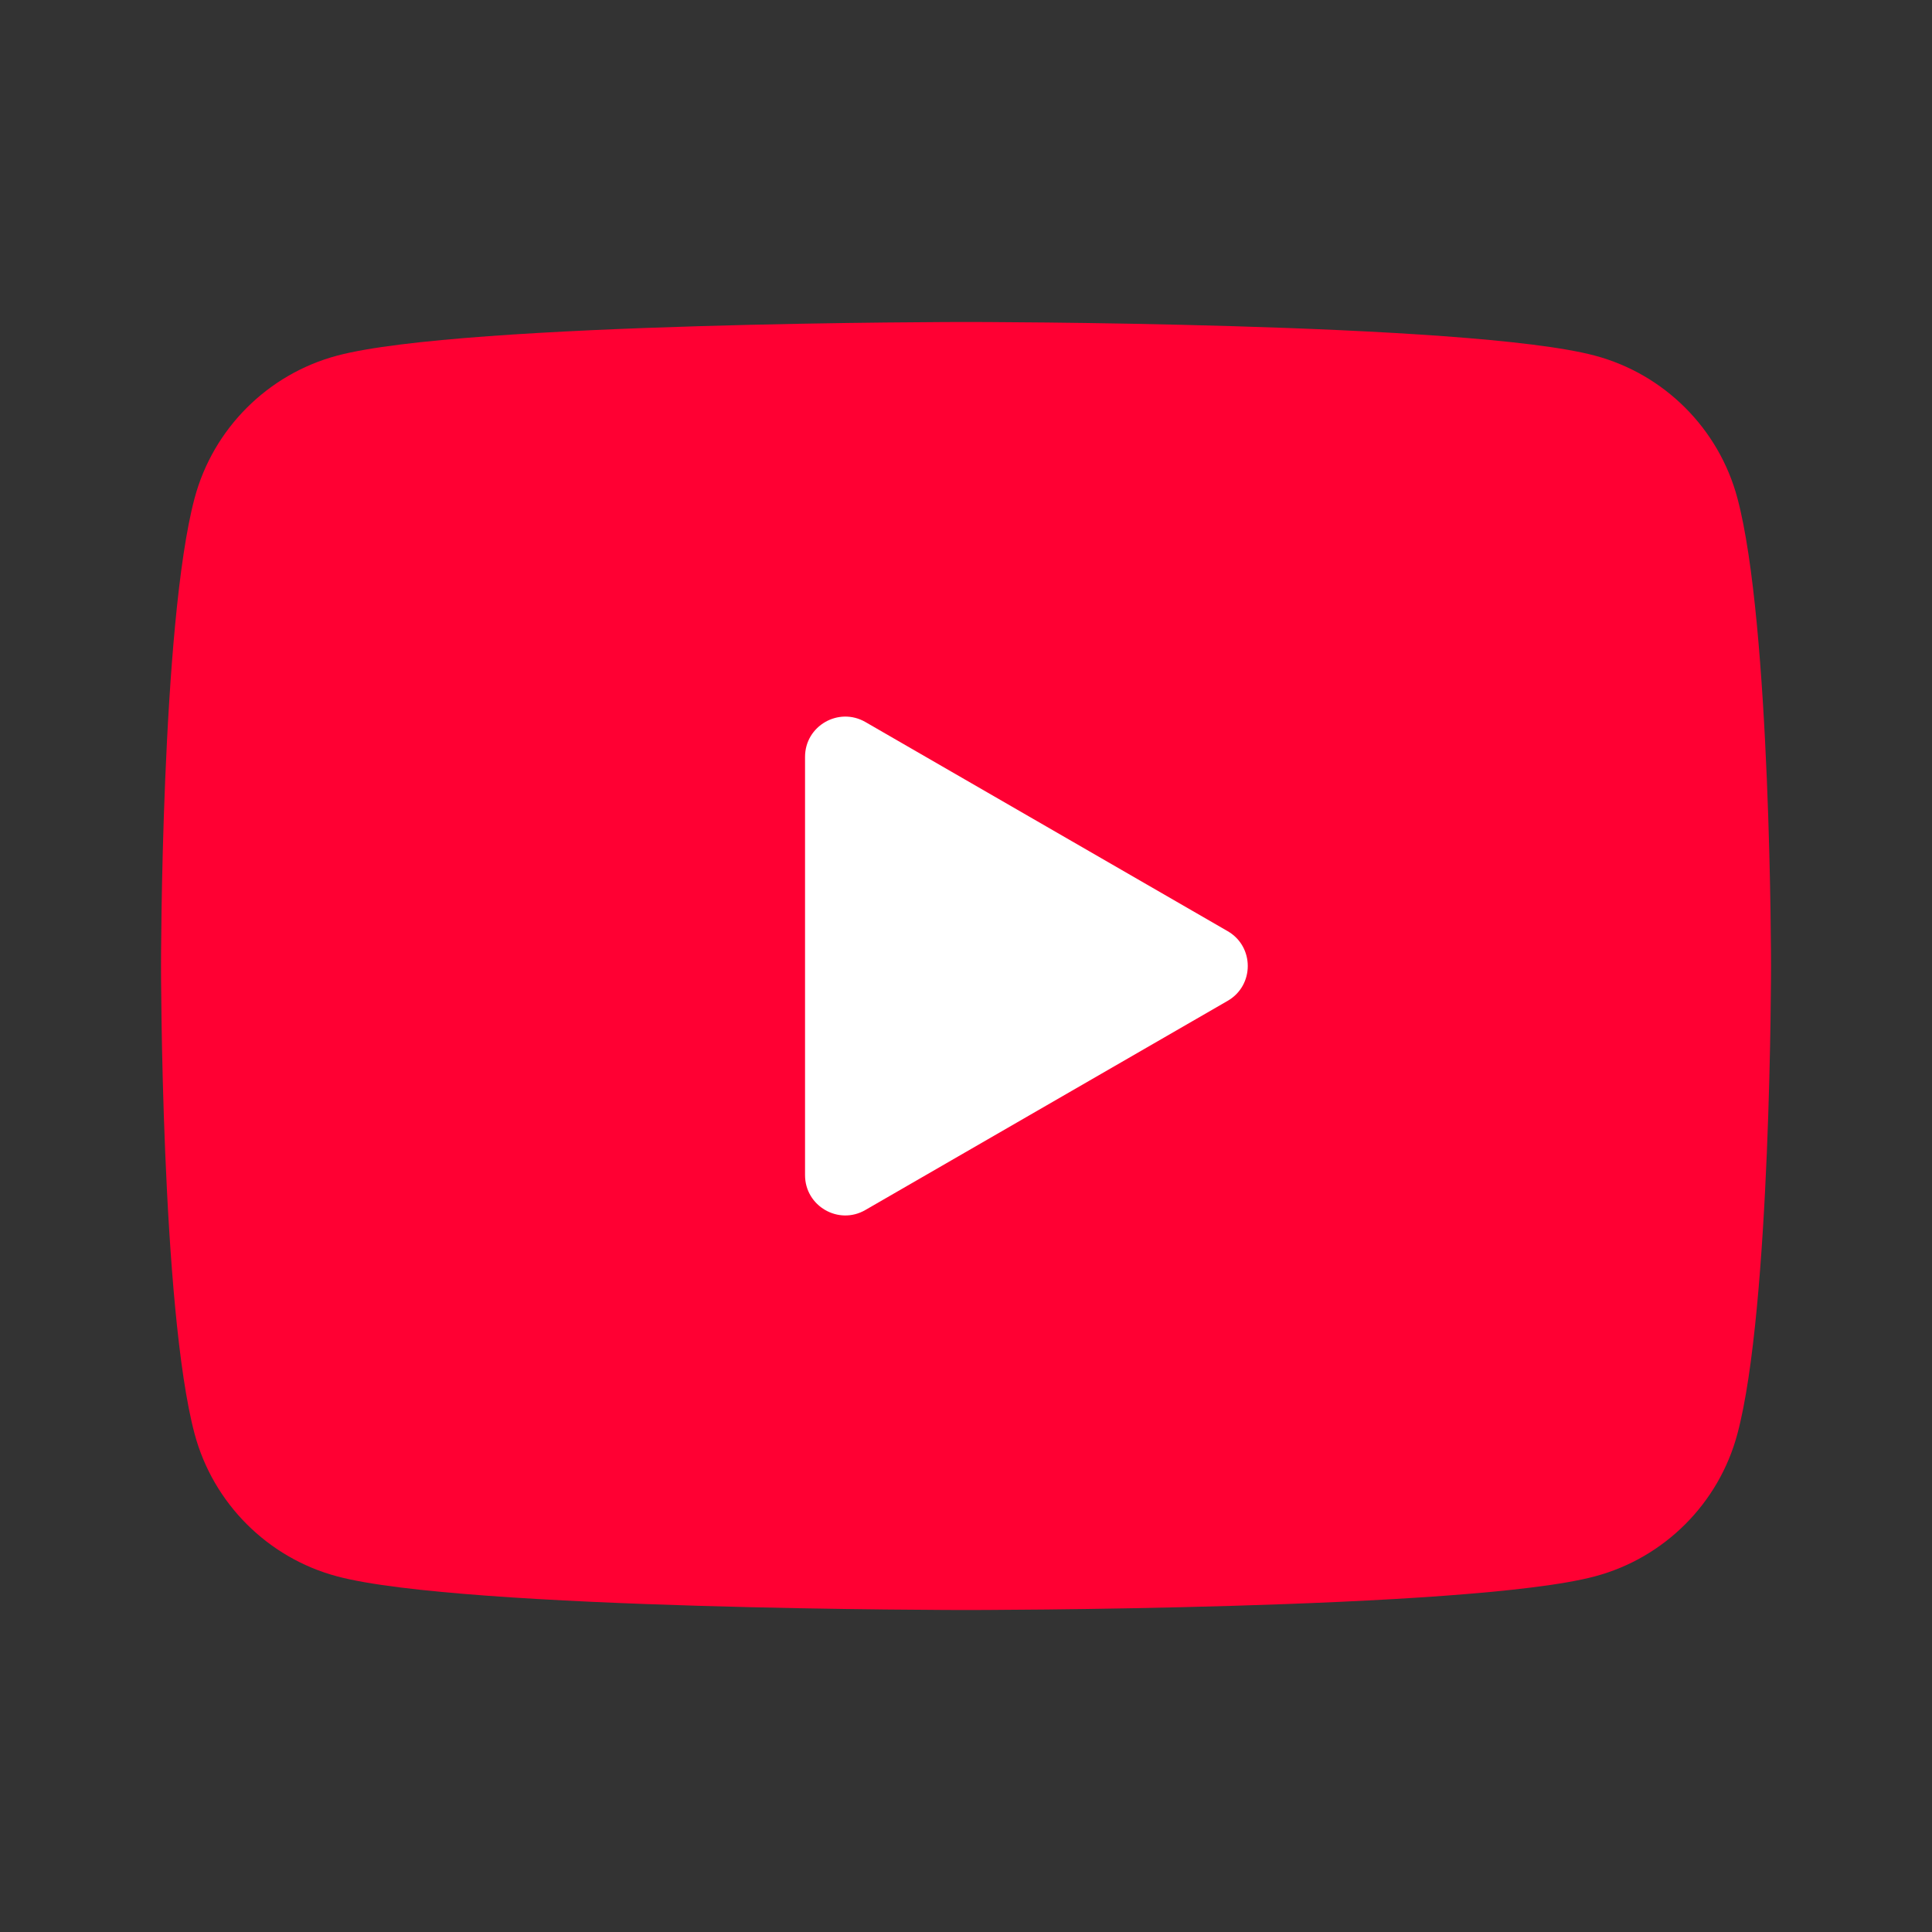 <svg width="32" height="32" viewBox="0 0 32 32" fill="none" xmlns="http://www.w3.org/2000/svg">
  <rect x="0" y="0" width="32" height="32" fill="#333333" stroke="none"/>
  <rect x="4" y="6" width="25" height="20" rx="4" fill="white"/>
  <path d="M28.776 8.248C28.47 7.101 27.566 6.197 26.419 5.891C24.339 5.333 16 5.333 16 5.333C16 5.333 7.662 5.333 5.582 5.891C4.435 6.197 3.531 7.101 3.224 8.248C2.667 10.328 2.667 16 2.667 16C2.667 16 2.667 21.672 3.224 23.752C3.531 24.899 4.435 25.803 5.582 26.109C7.662 26.667 16 26.667 16 26.667C16 26.667 24.339 26.667 26.419 26.109C27.567 25.803 28.47 24.899 28.776 23.752C29.334 21.672 29.334 16 29.334 16C29.334 16 29.334 10.328 28.776 8.248ZM13.334 19.464V12.536C13.334 12.023 13.89 11.703 14.334 11.959L20.334 15.423C20.778 15.679 20.778 16.321 20.334 16.577L14.334 20.041C13.89 20.299 13.334 19.977 13.334 19.464Z" fill="#FF0033"/>
</svg>
